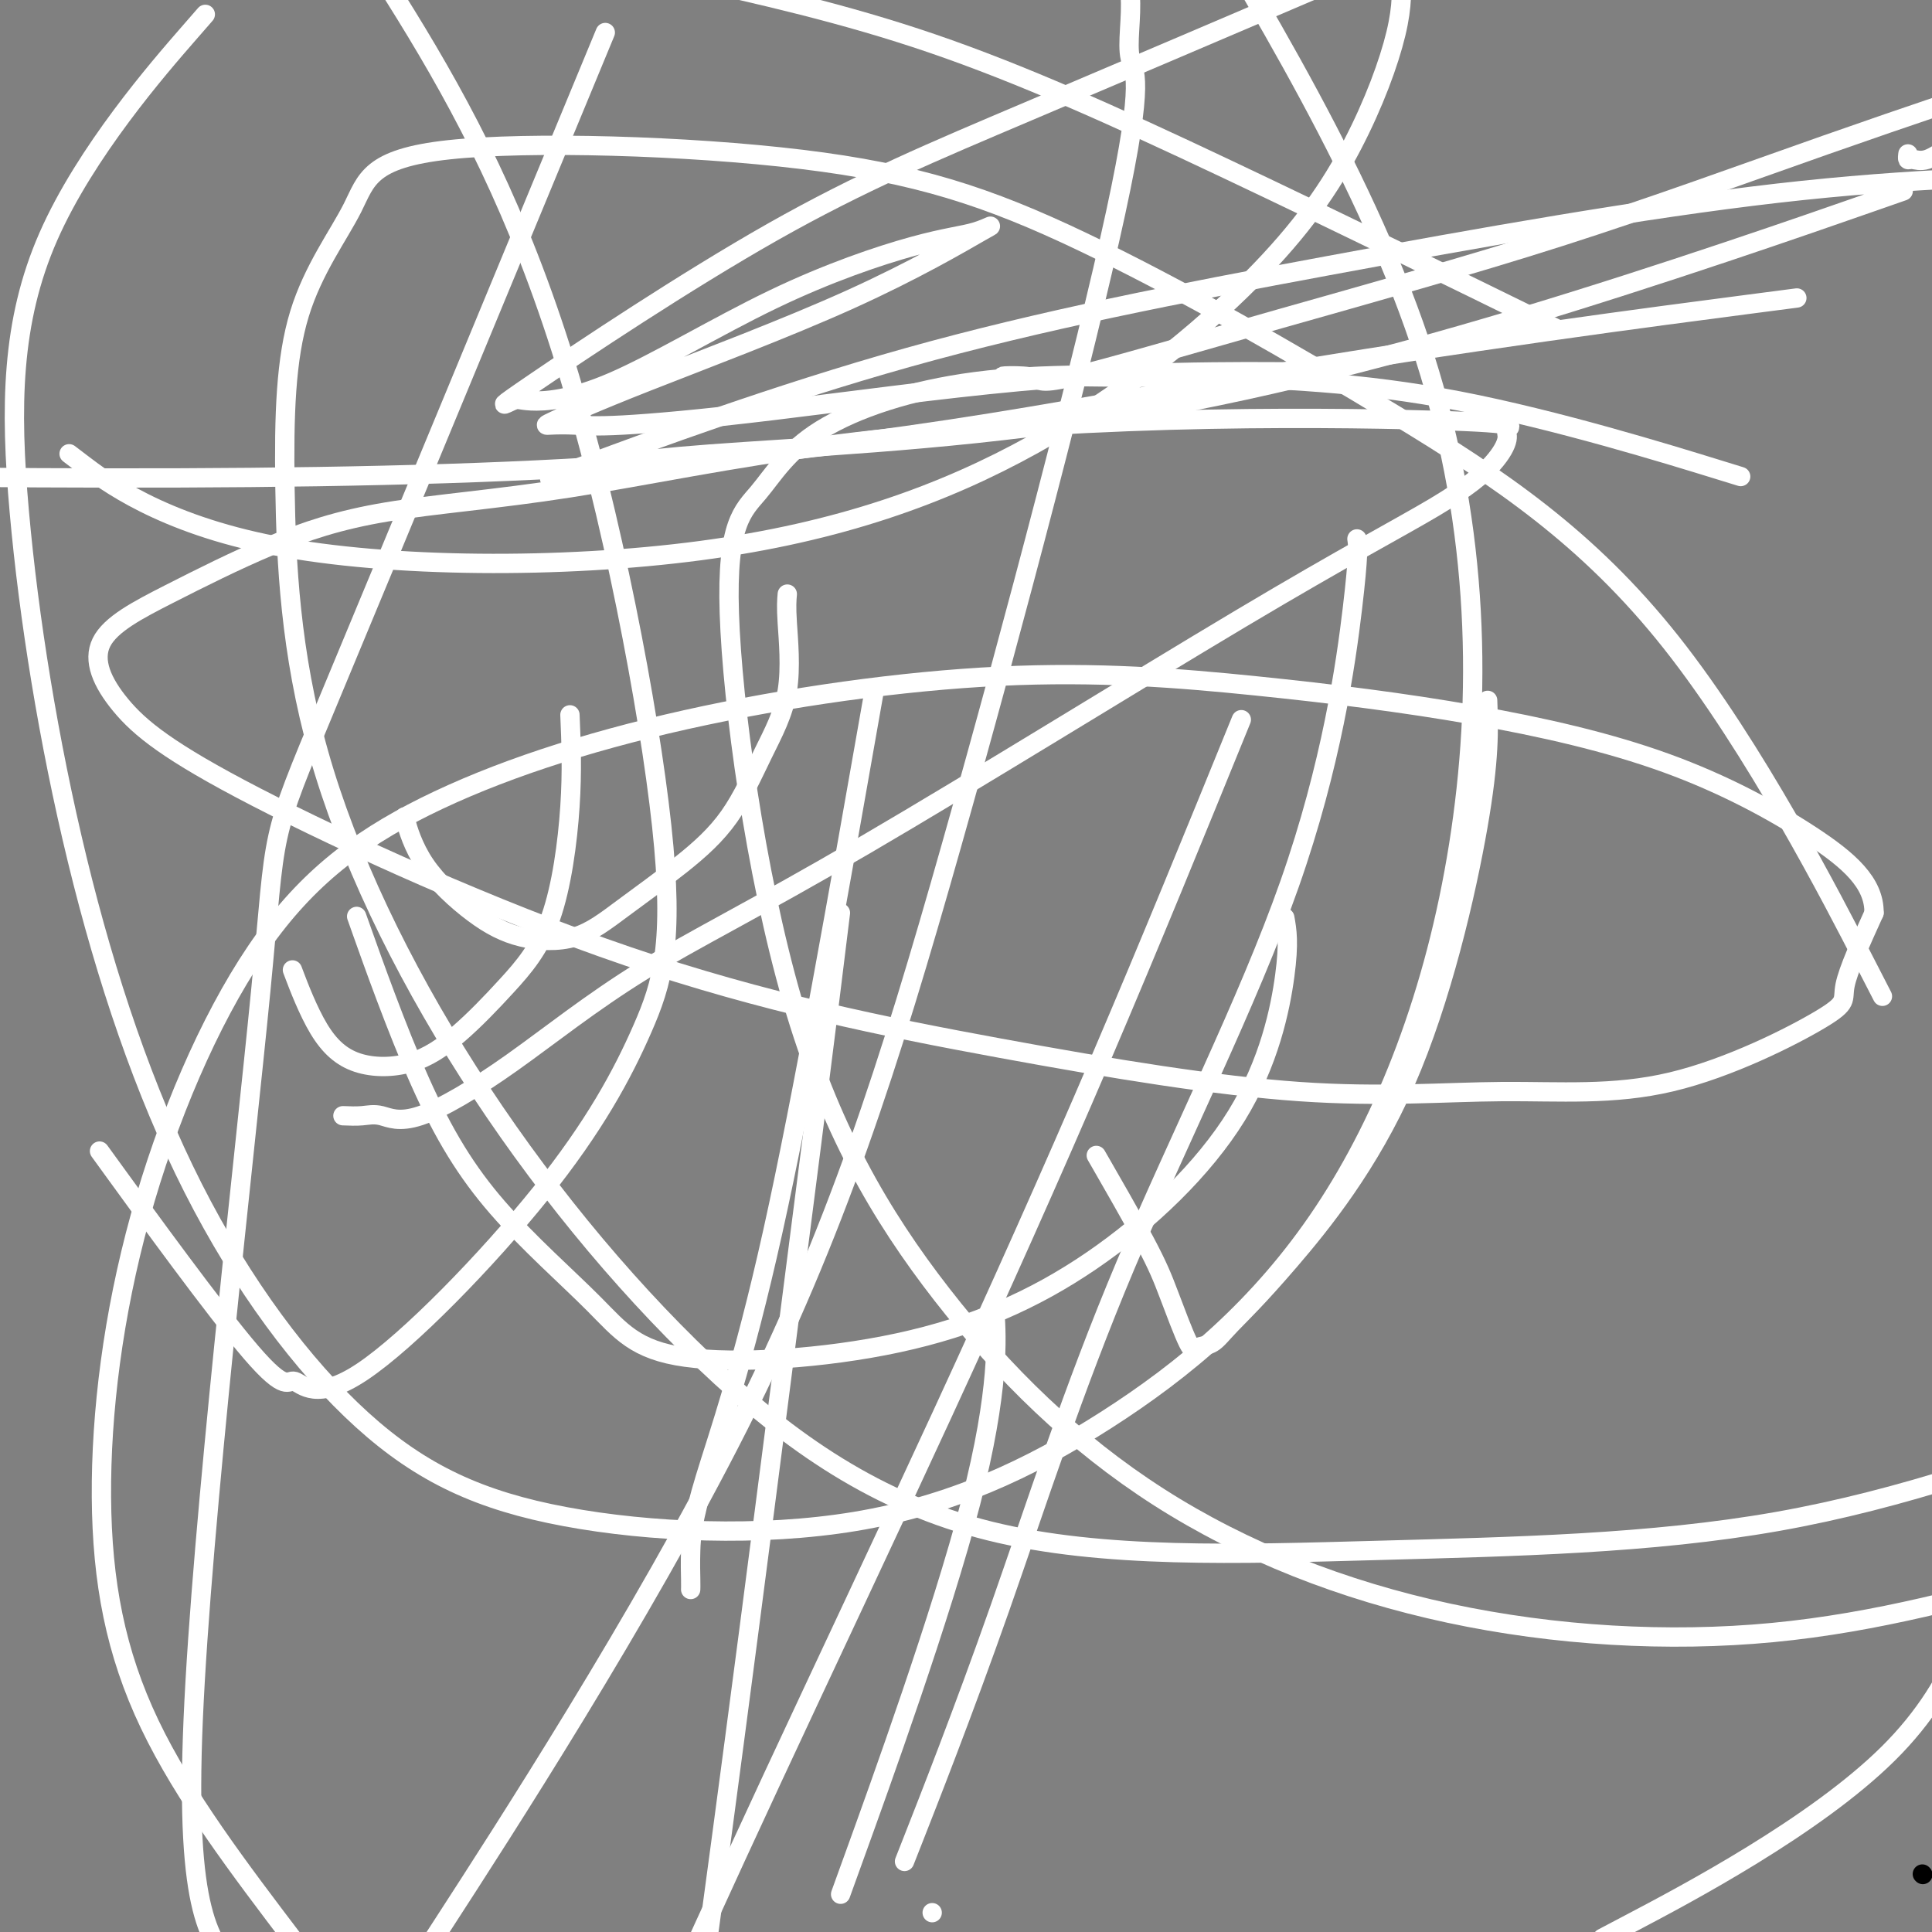 <svg viewBox='0 0 400 400' version='1.1' xmlns='http://www.w3.org/2000/svg' xmlns:xlink='http://www.w3.org/1999/xlink'><rect x="0" y="0" width="400" height="400" fill="#808080" stroke="none"/><g fill='none' stroke='#FFFFFF' stroke-width='4' stroke-linecap='round' stroke-linejoin='round'><path d='M71,231c1.368,0.057 2.737,0.113 4,0c1.263,-0.113 2.421,-0.397 4,0c1.579,0.397 3.581,1.475 8,0c4.419,-1.475 11.256,-5.505 19,-11c7.744,-5.495 16.396,-12.457 27,-19c10.604,-6.543 23.161,-12.666 46,-26c22.839,-13.334 55.961,-33.877 78,-47c22.039,-13.123 32.997,-18.826 40,-23c7.003,-4.174 10.051,-6.820 12,-9c1.949,-2.180 2.797,-3.893 3,-5c0.203,-1.107 -0.240,-1.606 0,-2c0.240,-0.394 1.162,-0.682 0,-1c-1.162,-0.318 -4.408,-0.667 -16,-1c-11.592,-0.333 -31.531,-0.649 -54,0c-22.469,0.649 -47.468,2.263 -69,5c-21.532,2.737 -39.598,6.596 -55,9c-15.402,2.404 -28.141,3.354 -38,5c-9.859,1.646 -16.839,3.989 -24,7c-7.161,3.011 -14.503,6.689 -21,10c-6.497,3.311 -12.150,6.254 -14,10c-1.850,3.746 0.102,8.295 4,13c3.898,4.705 9.743,9.567 28,19c18.257,9.433 48.925,23.436 77,33c28.075,9.564 53.557,14.689 77,19c23.443,4.311 44.848,7.806 62,9c17.152,1.194 30.052,0.085 42,0c11.948,-0.085 22.945,0.853 35,-2c12.055,-2.853 25.169,-9.499 31,-13c5.831,-3.501 4.380,-3.857 5,-7c0.620,-3.143 3.310,-9.071 6,-15'/><path d='M388,189c0.078,-6.258 -5.227,-10.901 -13,-16c-7.773,-5.099 -18.016,-10.652 -30,-15c-11.984,-4.348 -25.711,-7.492 -40,-10c-14.289,-2.508 -29.141,-4.382 -45,-6c-15.859,-1.618 -32.725,-2.980 -53,-2c-20.275,0.980 -43.959,4.304 -65,9c-21.041,4.696 -39.437,10.766 -54,18c-14.563,7.234 -25.292,15.632 -35,30c-9.708,14.368 -18.396,34.707 -24,55c-5.604,20.293 -8.124,40.540 -8,58c0.124,17.460 2.893,32.131 10,47c7.107,14.869 18.554,29.934 30,45'/><path d='M338,398c-5.400,2.844 -10.800,5.689 0,0c10.800,-5.689 37.800,-19.911 53,-35c15.200,-15.089 18.600,-31.044 22,-47'/><path d='M386,199c3.242,6.306 6.485,12.613 0,0c-6.485,-12.613 -22.696,-44.144 -40,-66c-17.304,-21.856 -35.699,-34.037 -57,-47c-21.301,-12.963 -45.507,-26.709 -65,-36c-19.493,-9.291 -34.272,-14.127 -58,-17c-23.728,-2.873 -56.405,-3.784 -73,-2c-16.595,1.784 -17.107,6.262 -20,12c-2.893,5.738 -8.166,12.735 -11,22c-2.834,9.265 -3.229,20.800 -3,36c0.229,15.200 1.083,34.067 7,55c5.917,20.933 16.895,43.932 31,66c14.105,22.068 31.335,43.203 49,60c17.665,16.797 35.766,29.255 59,35c23.234,5.745 51.601,4.778 80,4c28.399,-0.778 56.828,-1.365 83,-6c26.172,-4.635 50.086,-13.317 74,-22'/><path d='M355,97c4.674,1.441 9.348,2.882 0,0c-9.348,-2.882 -32.719,-10.087 -53,-14c-20.281,-3.913 -37.470,-4.535 -54,-5c-16.530,-0.465 -32.399,-0.773 -46,1c-13.601,1.773 -24.935,5.627 -32,10c-7.065,4.373 -9.862,9.266 -13,13c-3.138,3.734 -6.616,6.308 -6,25c0.616,18.692 5.325,53.501 13,80c7.675,26.499 18.316,44.686 31,61c12.684,16.314 27.410,30.754 45,42c17.590,11.246 38.043,19.297 60,24c21.957,4.703 45.416,6.058 67,4c21.584,-2.058 41.292,-7.529 61,-13'/><path d='M316,65c5.512,2.702 11.024,5.405 0,0c-11.024,-5.405 -38.583,-18.917 -62,-30c-23.417,-11.083 -42.690,-19.738 -61,-26c-18.310,-6.262 -35.655,-10.131 -53,-14'/><path d='M39,7c3.041,-3.489 6.082,-6.978 0,0c-6.082,6.978 -21.287,24.424 -29,42c-7.713,17.576 -7.935,35.282 -6,57c1.935,21.718 6.028,47.447 12,72c5.972,24.553 13.825,47.929 24,68c10.175,20.071 22.674,36.835 35,48c12.326,11.165 24.481,16.730 42,20c17.519,3.270 40.404,4.243 60,1c19.596,-3.243 35.903,-10.703 52,-21c16.097,-10.297 31.985,-23.430 45,-43c13.015,-19.570 23.158,-45.577 28,-76c4.842,-30.423 4.383,-65.264 -7,-101c-11.383,-35.736 -33.692,-72.368 -56,-109'/><path d='M24,243c-2.942,-4.056 -5.884,-8.112 0,0c5.884,8.112 20.595,28.391 28,37c7.405,8.609 7.504,5.548 9,6c1.496,0.452 4.389,4.418 14,-2c9.611,-6.418 25.939,-23.220 37,-37c11.061,-13.780 16.856,-24.538 21,-34c4.144,-9.462 6.636,-17.629 4,-42c-2.636,-24.371 -10.402,-64.946 -20,-96c-9.598,-31.054 -21.028,-52.587 -33,-72c-11.972,-19.413 -24.486,-36.707 -37,-54'/><path d='M17,96c-2.333,-1.777 -4.667,-3.554 0,0c4.667,3.554 16.334,12.438 40,17c23.666,4.562 59.329,4.801 88,1c28.671,-3.801 50.348,-11.643 69,-22c18.652,-10.357 34.278,-23.230 45,-34c10.722,-10.770 16.541,-19.438 21,-28c4.459,-8.562 7.560,-17.018 9,-23c1.440,-5.982 1.220,-9.491 1,-13'/><path d='M267,0c4.894,-2.089 9.788,-4.179 0,0c-9.788,4.179 -34.257,14.626 -54,23c-19.743,8.374 -34.759,14.674 -53,25c-18.241,10.326 -39.708,24.679 -49,31c-9.292,6.321 -6.408,4.612 -5,4c1.408,-0.612 1.340,-0.127 4,0c2.660,0.127 8.047,-0.106 17,-4c8.953,-3.894 21.473,-11.451 33,-17c11.527,-5.549 22.061,-9.092 29,-11c6.939,-1.908 10.283,-2.182 13,-3c2.717,-0.818 4.809,-2.181 1,0c-3.809,2.181 -13.518,7.904 -27,14c-13.482,6.096 -30.737,12.563 -42,17c-11.263,4.437 -16.534,6.843 -19,8c-2.466,1.157 -2.128,1.064 -1,1c1.128,-0.064 3.045,-0.098 5,0c1.955,0.098 3.949,0.328 10,0c6.051,-0.328 16.159,-1.213 31,-3c14.841,-1.787 34.414,-4.475 51,-6c16.586,-1.525 30.185,-1.887 40,-2c9.815,-0.113 15.844,0.022 20,0c4.156,-0.022 6.437,-0.202 2,0c-4.437,0.202 -15.591,0.786 -25,1c-9.409,0.214 -17.072,0.058 -23,0c-5.928,-0.058 -10.122,-0.016 -12,0c-1.878,0.016 -1.439,0.008 -1,0'/><path d='M212,78c-8.949,0.016 -1.820,-0.445 1,0c2.820,0.445 1.333,1.796 9,0c7.667,-1.796 24.488,-6.739 43,-12c18.512,-5.261 38.715,-10.839 58,-17c19.285,-6.161 37.653,-12.903 55,-19c17.347,-6.097 33.674,-11.548 50,-17'/><path d='M395,32c0.014,-0.118 0.029,-0.236 0,0c-0.029,0.236 -0.100,0.826 0,1c0.100,0.174 0.373,-0.069 1,0c0.627,0.069 1.608,0.448 3,0c1.392,-0.448 3.196,-1.724 5,-3'/><path d='M387,42c6.104,-2.131 12.208,-4.261 0,0c-12.208,4.261 -42.730,14.914 -73,24c-30.270,9.086 -60.290,16.605 -90,21c-29.710,4.395 -59.109,5.664 -77,7c-17.891,1.336 -24.272,2.737 -29,4c-4.728,1.263 -7.803,2.388 4,-2c11.803,-4.388 38.483,-14.290 66,-22c27.517,-7.710 55.870,-13.230 87,-19c31.130,-5.770 65.037,-11.792 93,-15c27.963,-3.208 49.981,-3.604 72,-4'/><path d='M362,63c8.685,-1.131 17.369,-2.262 0,0c-17.369,2.262 -60.792,7.917 -102,15c-41.208,7.083 -80.202,15.595 -143,19c-62.798,3.405 -149.399,1.702 -236,0'/><path d='M92,398c-5.843,9.025 -11.687,18.049 0,0c11.687,-18.049 40.903,-63.173 61,-103c20.097,-39.827 31.073,-74.357 44,-120c12.927,-45.643 27.805,-102.399 34,-131c6.195,-28.601 3.706,-29.046 3,-32c-0.706,-2.954 0.370,-8.415 0,-13c-0.370,-4.585 -2.185,-8.292 -4,-12'/><path d='M119,22c5.477,-13.231 10.954,-26.463 0,0c-10.954,26.463 -38.338,92.619 -51,123c-12.662,30.381 -10.601,24.987 -14,60c-3.399,35.013 -12.257,110.432 -14,151c-1.743,40.568 3.628,46.284 9,52'/><path d='M189,381c-1.498,3.808 -2.996,7.615 0,0c2.996,-7.615 10.488,-26.654 18,-48c7.512,-21.346 15.046,-44.999 26,-71c10.954,-26.001 25.328,-54.351 34,-79c8.672,-24.649 11.643,-45.598 13,-57c1.357,-11.402 1.102,-13.258 1,-14c-0.102,-0.742 -0.051,-0.371 0,0'/><path d='M257,149c-9.405,23.095 -18.810,46.190 -29,70c-10.190,23.810 -21.167,48.333 -33,74c-11.833,25.667 -24.524,52.476 -35,75c-10.476,22.524 -18.738,40.762 -27,59'/><path d='M177,384c-2.565,7.095 -5.131,14.190 0,0c5.131,-14.190 17.958,-49.667 24,-73c6.042,-23.333 5.298,-34.524 5,-39c-0.298,-4.476 -0.149,-2.238 0,0'/><path d='M181,143c-7.381,41.972 -14.762,83.944 -21,112c-6.238,28.056 -11.332,42.197 -14,51c-2.668,8.803 -2.911,12.268 -3,15c-0.089,2.732 -0.024,4.732 0,6c0.024,1.268 0.006,1.803 0,2c-0.006,0.197 -0.002,0.056 0,0c0.002,-0.056 0.001,-0.028 0,0'/><path d='M174,189c-1.311,10.711 -2.622,21.422 -6,48c-3.378,26.578 -8.822,69.022 -13,101c-4.178,31.978 -7.089,53.489 -10,75'/><path d='M193,396c0.000,0.000 0.000,0.000 0,0c0.000,0.000 0.000,0.000 0,0'/><path d='M308,145c0.216,6.012 0.431,12.024 -2,26c-2.431,13.976 -7.509,35.915 -15,53c-7.491,17.085 -17.395,29.314 -24,37c-6.605,7.686 -9.912,10.827 -12,13c-2.088,2.173 -2.958,3.377 -4,4c-1.042,0.623 -2.256,0.665 -3,1c-0.744,0.335 -1.017,0.963 -2,-1c-0.983,-1.963 -2.676,-6.516 -4,-10c-1.324,-3.484 -2.280,-5.900 -5,-11c-2.720,-5.100 -7.206,-12.886 -9,-16c-1.794,-3.114 -0.897,-1.557 0,0'/><path d='M266,190c0.460,2.570 0.920,5.141 0,12c-0.920,6.859 -3.220,18.008 -10,29c-6.780,10.992 -18.040,21.827 -30,30c-11.960,8.173 -24.621,13.683 -40,17c-15.379,3.317 -33.474,4.443 -44,3c-10.526,-1.443 -13.481,-5.453 -19,-11c-5.519,-5.547 -13.603,-12.631 -20,-20c-6.397,-7.369 -11.107,-15.022 -16,-26c-4.893,-10.978 -9.969,-25.279 -12,-31c-2.031,-5.721 -1.015,-2.860 0,0'/><path d='M163,123c-0.111,1.257 -0.222,2.513 0,6c0.222,3.487 0.775,9.204 0,14c-0.775,4.796 -2.880,8.673 -5,13c-2.120,4.327 -4.255,9.106 -7,13c-2.745,3.894 -6.102,6.903 -10,10c-3.898,3.097 -8.339,6.283 -12,9c-3.661,2.717 -6.544,4.965 -10,6c-3.456,1.035 -7.487,0.857 -11,0c-3.513,-0.857 -6.509,-2.395 -10,-5c-3.491,-2.605 -7.478,-6.278 -10,-10c-2.522,-3.722 -3.578,-7.492 -4,-9c-0.422,-1.508 -0.211,-0.754 0,0'/><path d='M118,148c0.245,5.782 0.490,11.563 0,19c-0.490,7.437 -1.714,16.529 -4,23c-2.286,6.471 -5.635,10.321 -9,14c-3.365,3.679 -6.745,7.187 -10,10c-3.255,2.813 -6.386,4.931 -10,6c-3.614,1.069 -7.711,1.091 -11,0c-3.289,-1.091 -5.770,-3.294 -8,-7c-2.230,-3.706 -4.209,-8.916 -5,-11c-0.791,-2.084 -0.396,-1.042 0,0'/></g>
<g fill='none' stroke='#000000' stroke-width='4' stroke-linecap='round' stroke-linejoin='round'><path d='M398,388c0.000,0.000 0.100,0.100 0.1,0.1'/></g>
</svg>